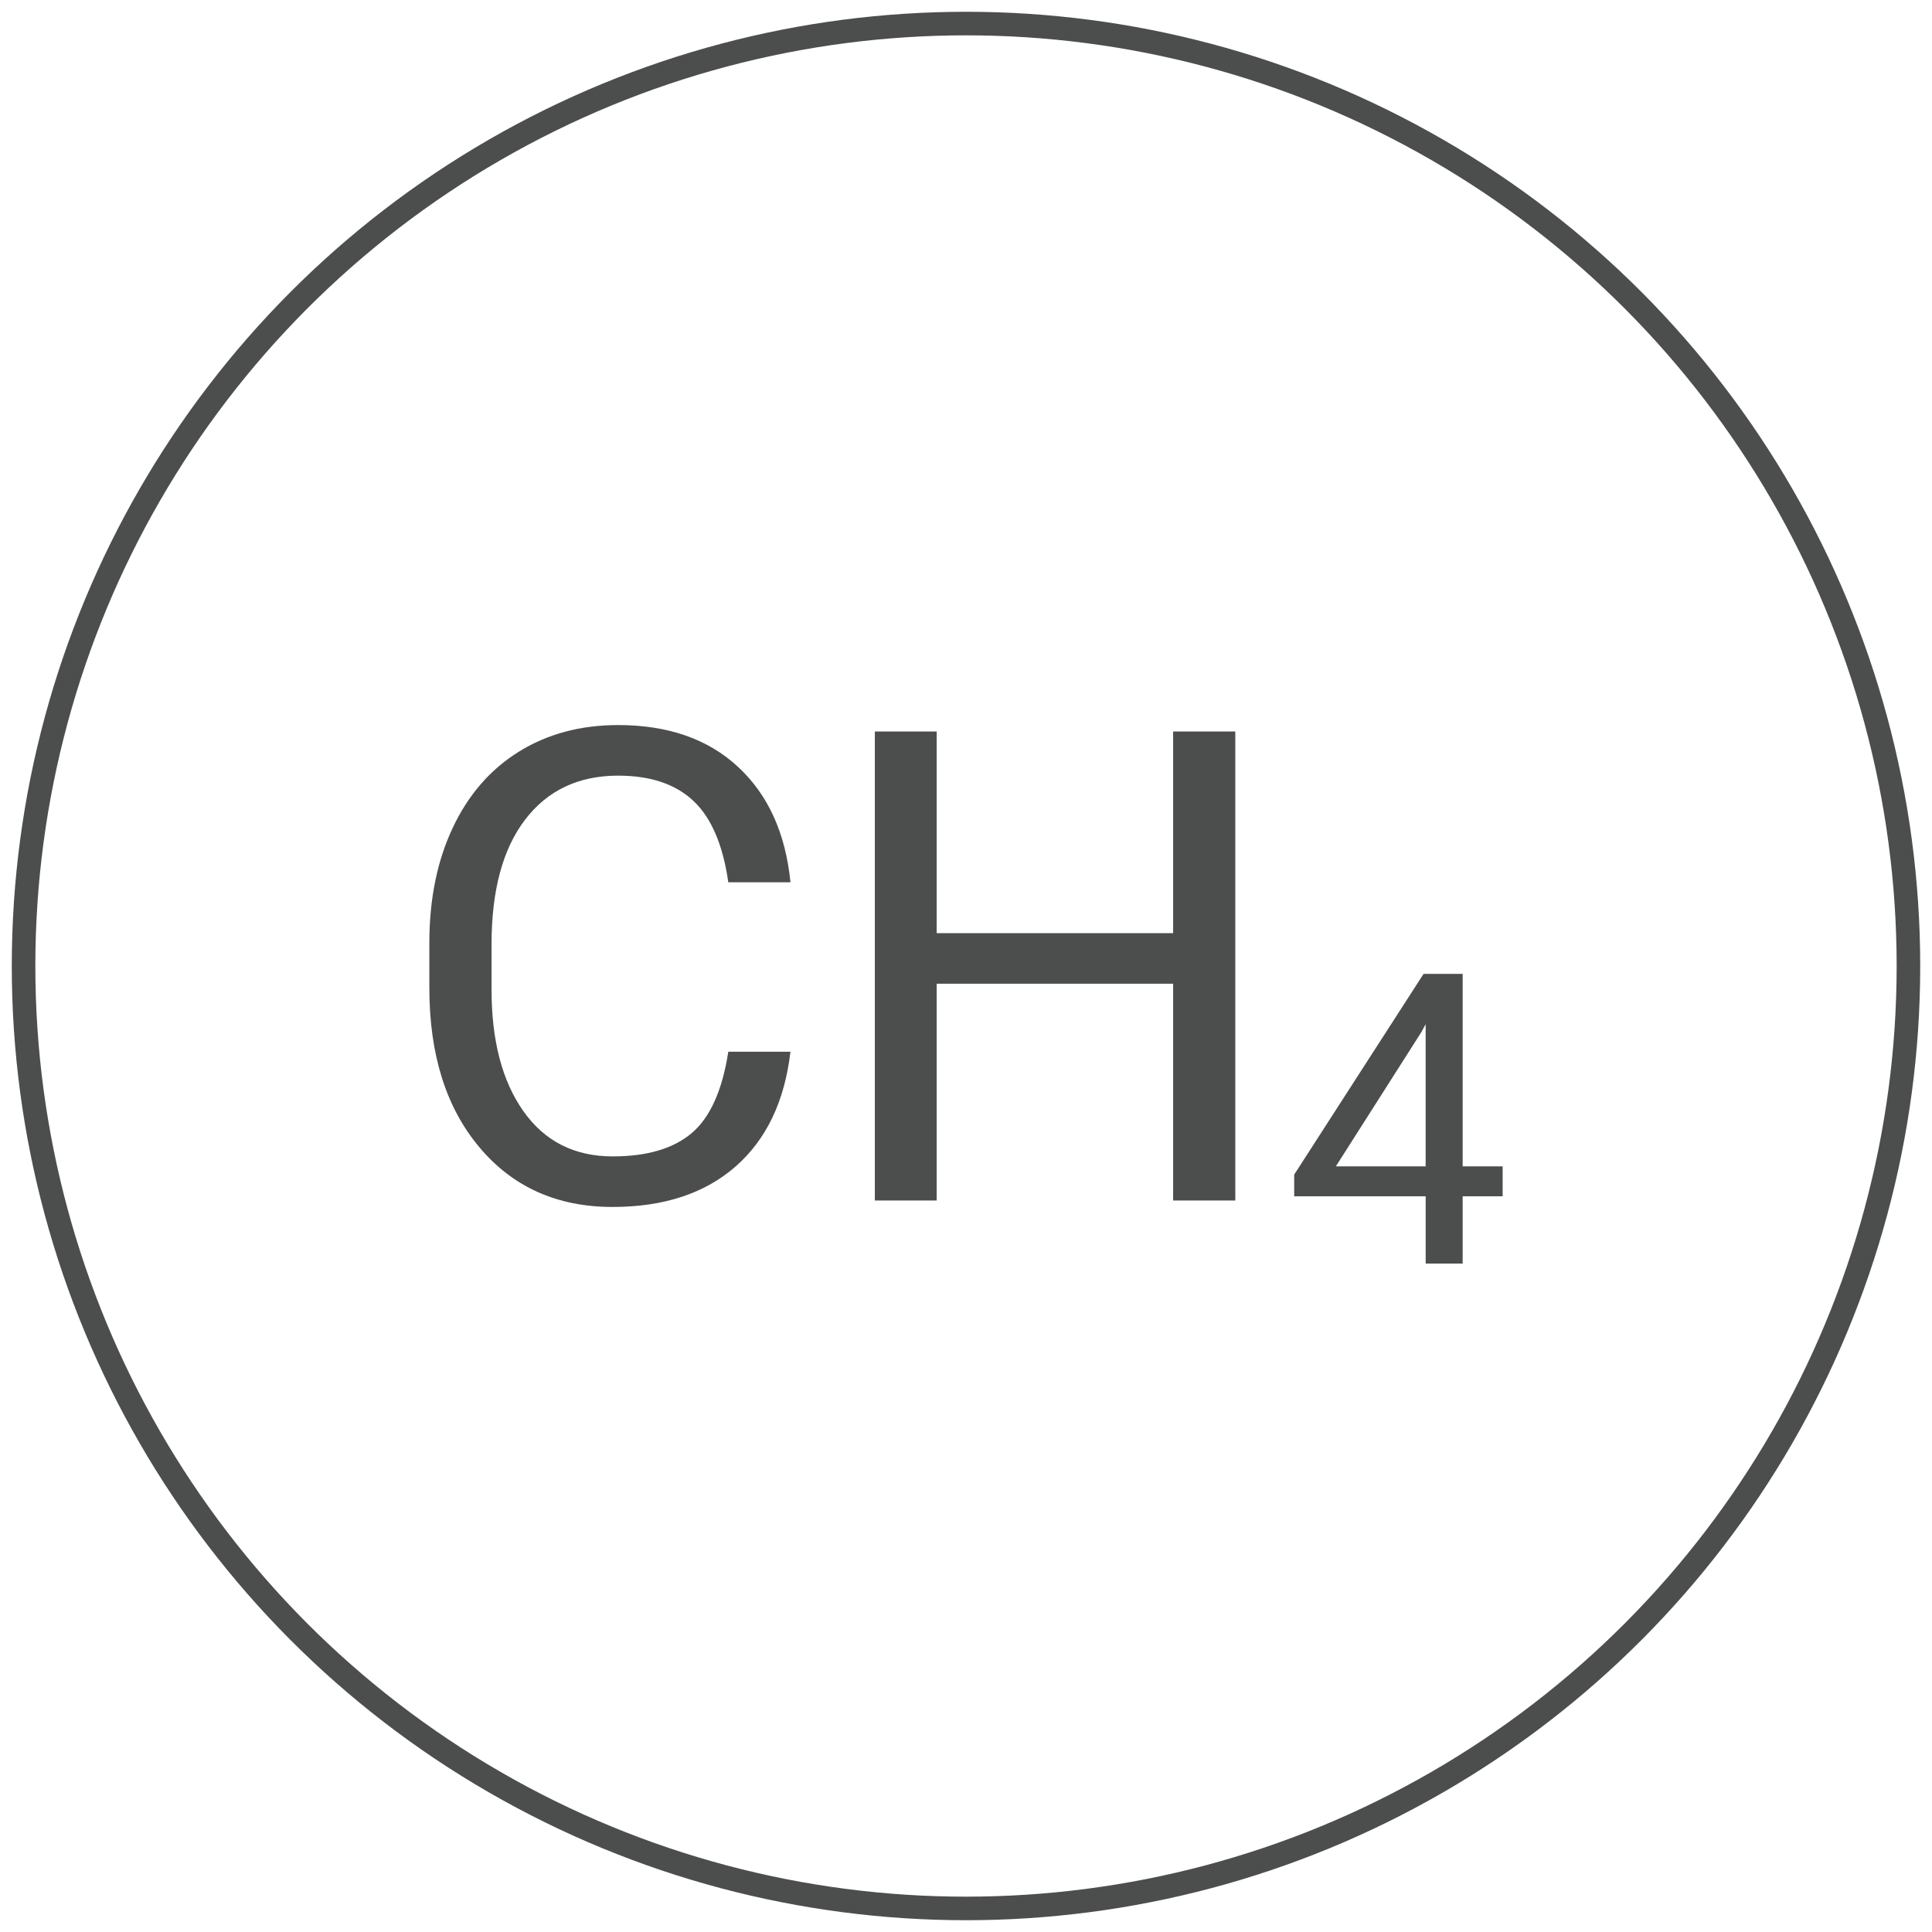 <?xml version="1.0" encoding="utf-8"?>
<!-- Generator: Adobe Illustrator 16.0.0, SVG Export Plug-In . SVG Version: 6.00 Build 0)  -->
<!DOCTYPE svg PUBLIC "-//W3C//DTD SVG 1.1//EN" "http://www.w3.org/Graphics/SVG/1.1/DTD/svg11.dtd">
<svg version="1.1" id="Layer_1" xmlns="http://www.w3.org/2000/svg" xmlns:xlink="http://www.w3.org/1999/xlink" x="0px" y="0px"
	 width="82px" height="82px" viewBox="0 0 82 82" enable-background="new 0 0 82 82" xml:space="preserve">
<g>
	<g>
		<path fill="#4C4D4D" d="M62.08,49.505h1.697v1.27H62.08v2.855h-1.57v-2.855h-5.58v-0.922l5.49-8.518h1.66V49.505z M56.697,49.505
			h3.812V43.47l-0.182,0.336L56.697,49.505z"/>
		<g>
			<path fill="#4C4D4D" d="M33.549,44.637c-0.246,2.105-1.023,3.73-2.33,4.874c-1.309,1.144-3.047,1.716-5.217,1.716
				c-2.352,0-4.236-0.843-5.652-2.529c-1.418-1.686-2.127-3.941-2.127-6.768v-1.914c0-1.85,0.33-3.477,0.992-4.881
				c0.66-1.403,1.598-2.481,2.809-3.233c1.213-0.752,2.617-1.128,4.211-1.128c2.115,0,3.811,0.59,5.086,1.771
				c1.277,1.181,2.02,2.814,2.229,4.901h-2.639c-0.227-1.591-0.723-2.742-1.482-3.455c-0.762-0.714-1.826-1.07-3.193-1.07
				c-1.676,0-2.992,0.62-3.943,1.861c-0.953,1.24-1.43,3.006-1.43,5.295v1.93c0,2.162,0.451,3.882,1.354,5.158
				c0.902,1.277,2.166,1.916,3.787,1.916c1.459,0,2.578-0.33,3.357-0.991s1.297-1.812,1.551-3.452H33.549z"/>
			<path fill="#4C4D4D" d="M52.43,50.953h-2.639v-9.201H39.756v9.201h-2.625V31.047h2.625v8.559h10.035v-8.559h2.639V50.953z"/>
		</g>
	</g>
	<circle fill="none" stroke="#4C4D4D" stroke-miterlimit="10" cx="41" cy="41" r="40"/>
</g>
</svg>
